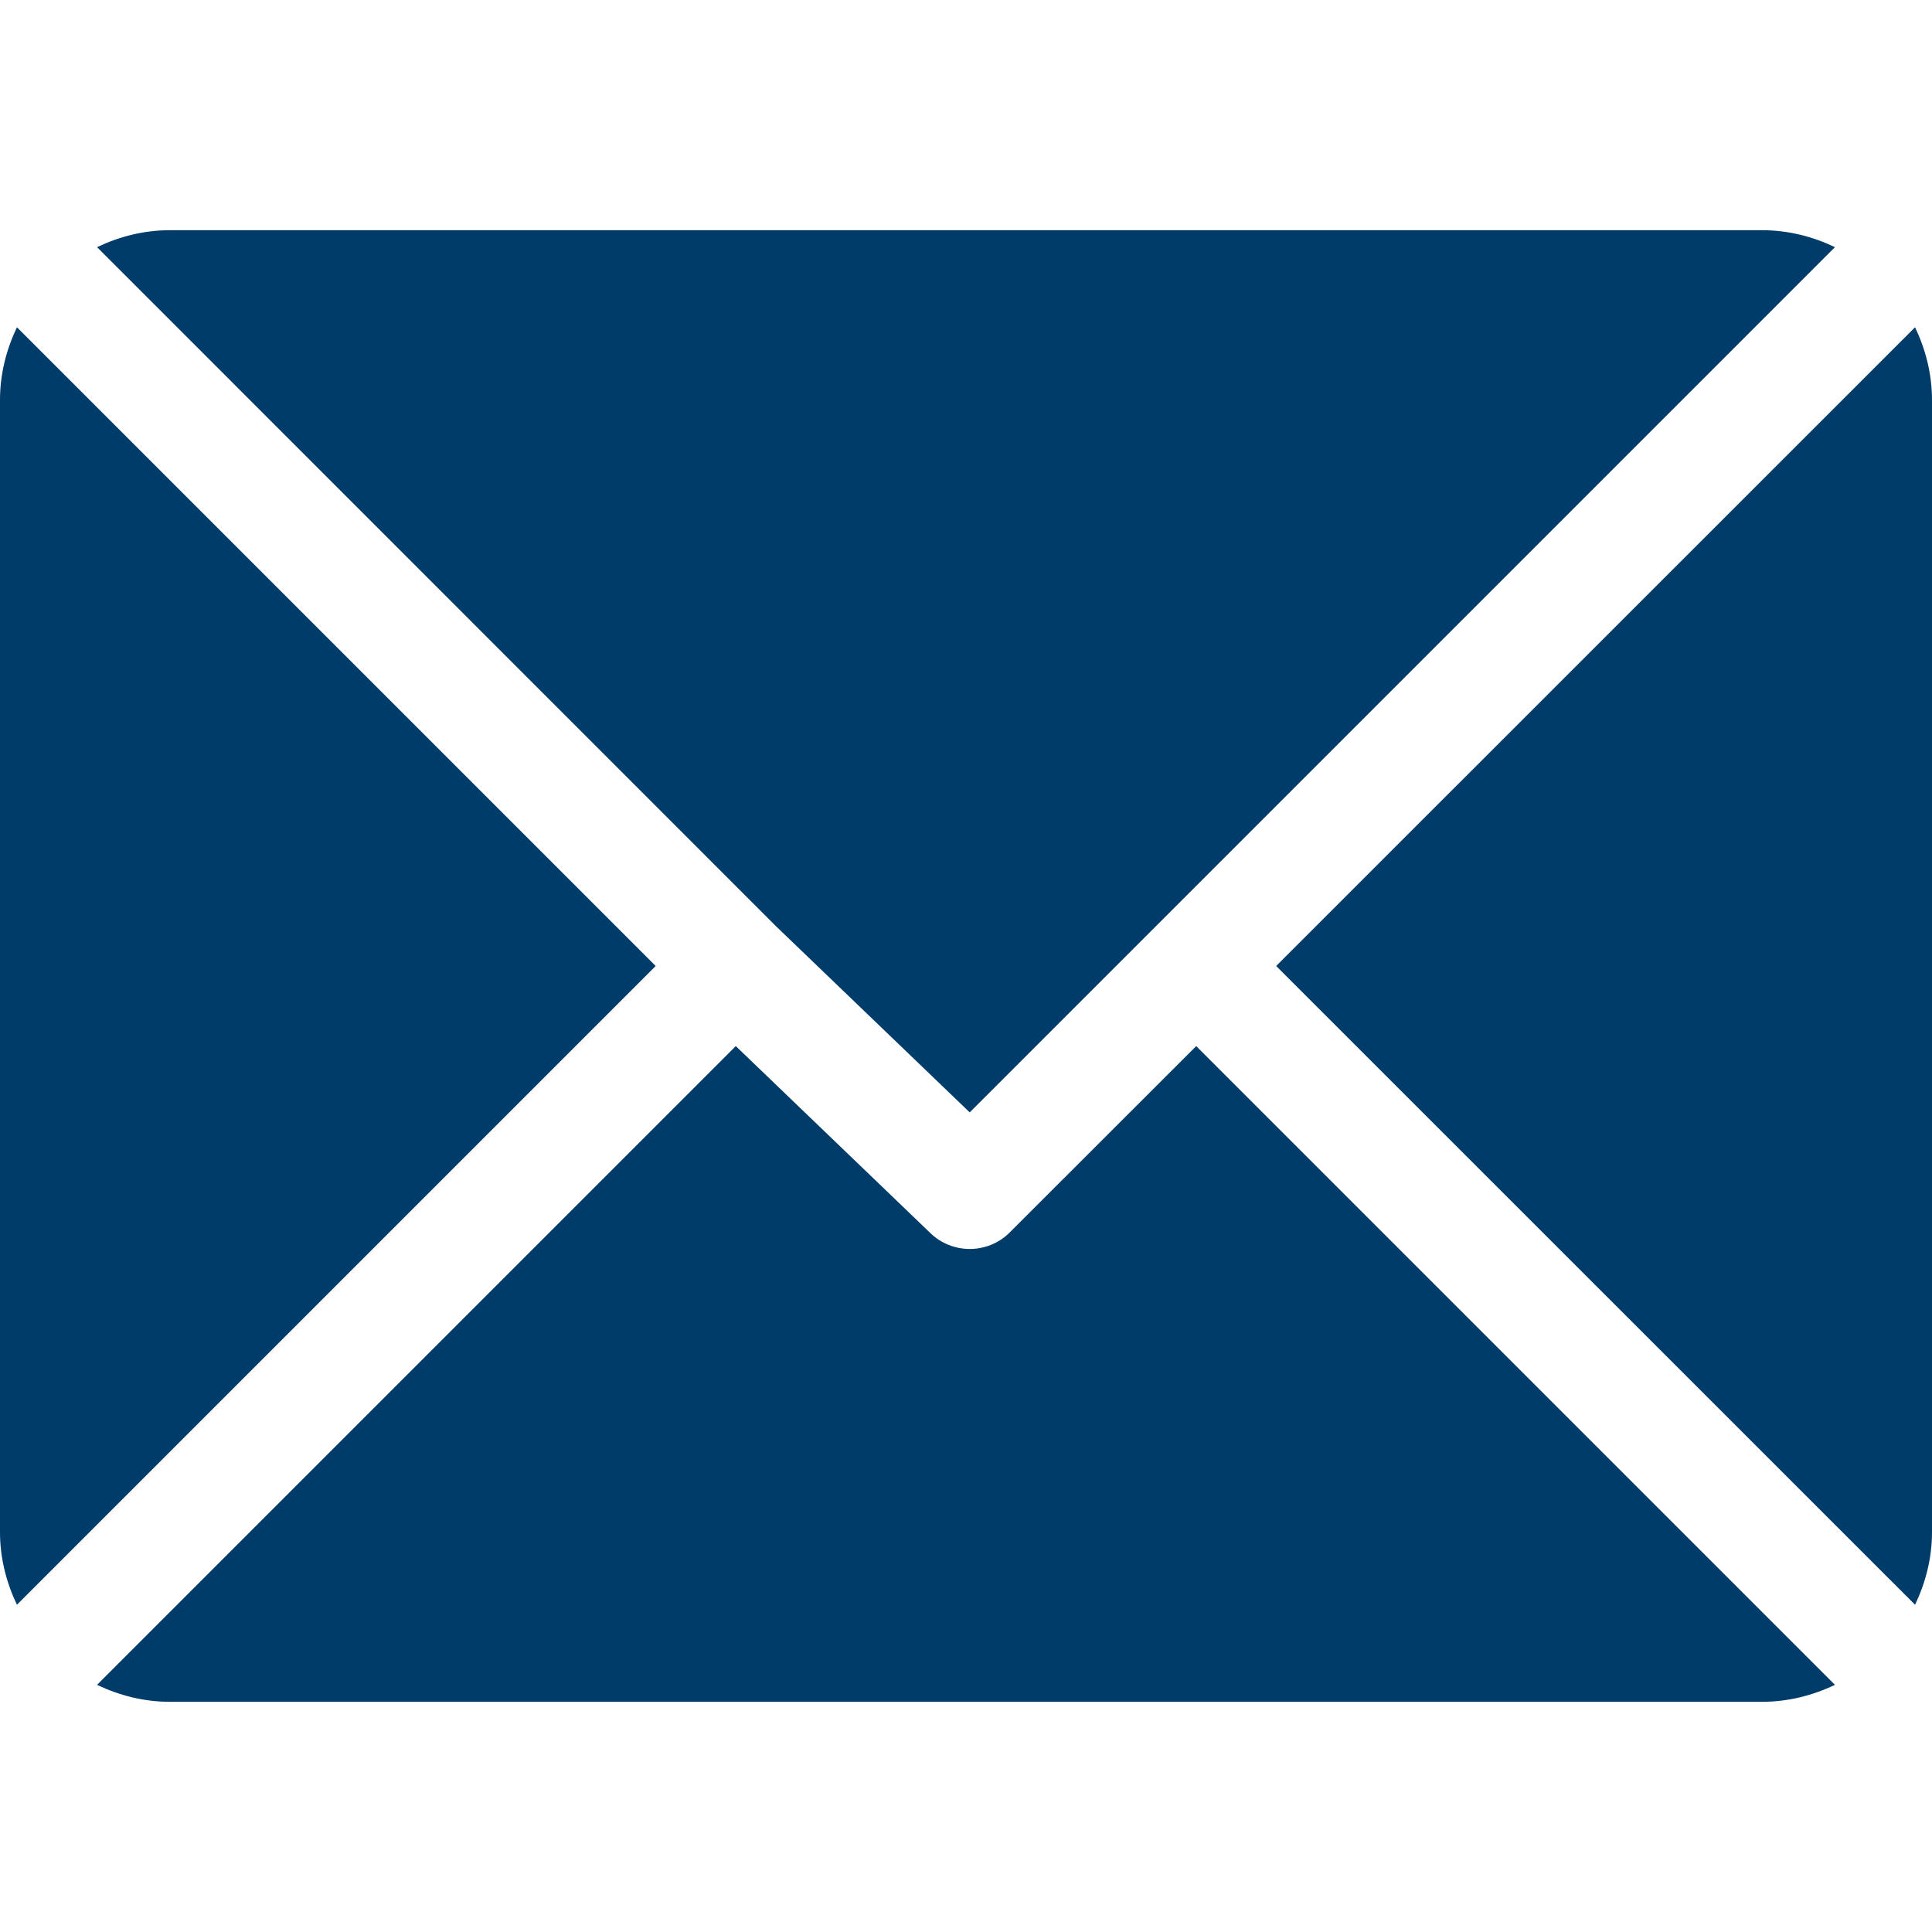 <svg width="13" height="13" viewBox="0 0 13 13" fill="none" xmlns="http://www.w3.org/2000/svg">
<g clip-path="url(#clip0)">
<path d="M1.142 1.549H11.857C12.033 1.549 12.198 1.592 12.347 1.663L6.525 7.485L5.22 6.231C5.22 6.231 5.22 6.231 5.22 6.231C5.22 6.231 5.22 6.231 5.22 6.231L0.653 1.663C0.802 1.592 0.967 1.549 1.142 1.549Z" fill="#003C69"/>
<path d="M0.114 2.202L4.412 6.5L0.114 10.798C0.043 10.649 -0 10.485 -0 10.309V2.691C-0 2.516 0.043 2.351 0.114 2.202Z" fill="#003C69"/>
<path d="M12.886 2.202C12.957 2.351 13 2.516 13 2.692V10.309C13 10.485 12.957 10.649 12.886 10.798L8.587 6.5L12.886 2.202Z" fill="#003C69"/>
<path d="M4.951 7.039L6.256 8.293C6.33 8.367 6.428 8.404 6.525 8.404C6.623 8.404 6.72 8.367 6.794 8.293L8.049 7.039L12.347 11.337C12.198 11.408 12.033 11.451 11.857 11.451H1.142C0.967 11.451 0.802 11.408 0.653 11.337L4.951 7.039Z" fill="#003C69"/>
</g>
<defs>
<clipPath id="clip0">
<rect width="13" height="13" fill="white" transform="matrix(-1 0 0 1 13 0)"/>
</clipPath>
</defs>
</svg>
